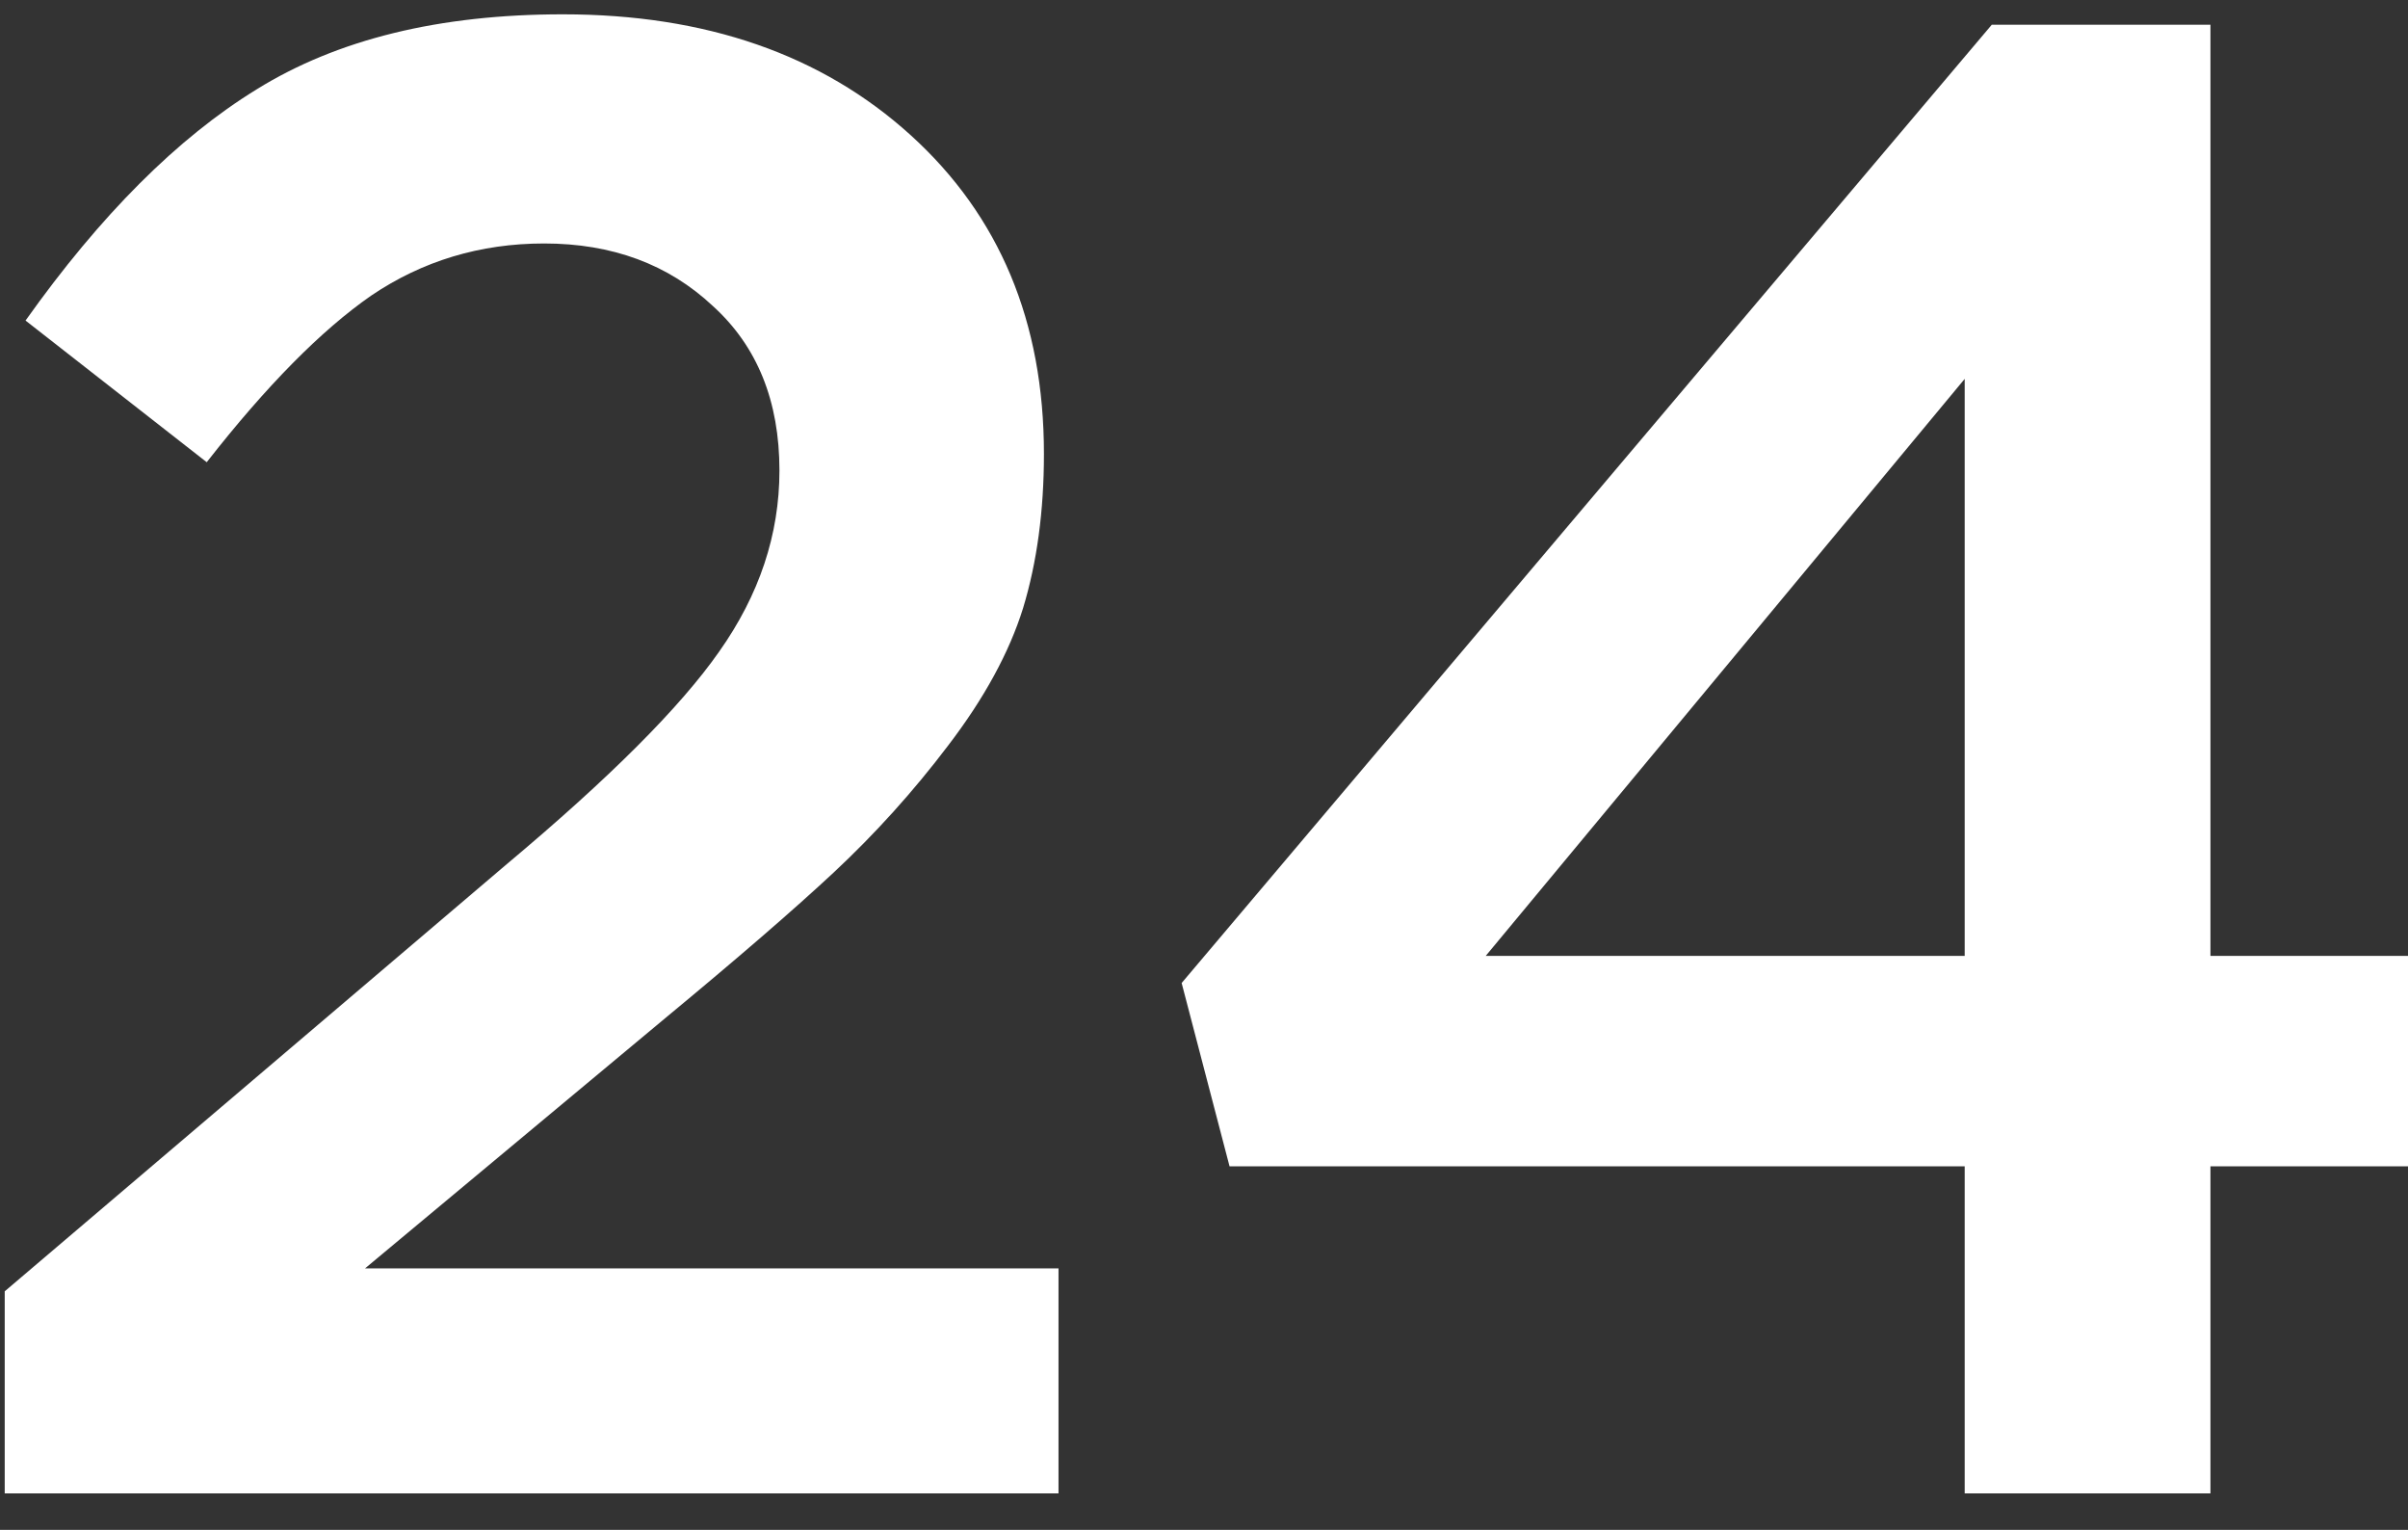 <svg width="74" height="47" viewBox="0 0 74 47" fill="none" xmlns="http://www.w3.org/2000/svg">
<rect x="0" y="0" width="74" height="47" fill="#333333" stroke="none"/>
<g clip-path="url(#clip0_469_12324)">
<path d="M0.145 45.88L0.145 39.672L15.569 26.552C18.727 23.907 20.903 21.731 22.097 20.024C23.335 18.275 23.953 16.419 23.953 14.456C23.953 12.323 23.271 10.637 21.905 9.4C20.54 8.12 18.812 7.48 16.721 7.48C14.759 7.48 12.988 8.013 11.409 9.08C9.873 10.147 8.188 11.853 6.353 14.2L0.785 9.848C3.089 6.605 5.457 4.237 7.889 2.744C10.364 1.208 13.5 0.44 17.297 0.44C21.692 0.44 25.255 1.677 27.985 4.152C30.716 6.627 32.081 9.891 32.081 13.944C32.081 15.693 31.868 17.272 31.441 18.68C31.015 20.045 30.247 21.453 29.137 22.904C28.071 24.312 26.897 25.613 25.617 26.808C24.38 27.96 22.652 29.453 20.433 31.288L11.217 38.968H32.529V45.88H0.145Z" fill="white"/>
<path d="M60.377 45.88V35.832H37.785L36.313 30.2L61.209 0.76L67.929 0.76V29.368H74.329V35.832H67.929V45.88H60.377ZM45.657 29.368H60.377V11.64L45.657 29.368Z" fill="white"/>
</g>
<defs>
<clipPath id="clip0_469_12324">
<rect width="74" height="47" fill="white"/>
</clipPath>
</defs>
</svg>
